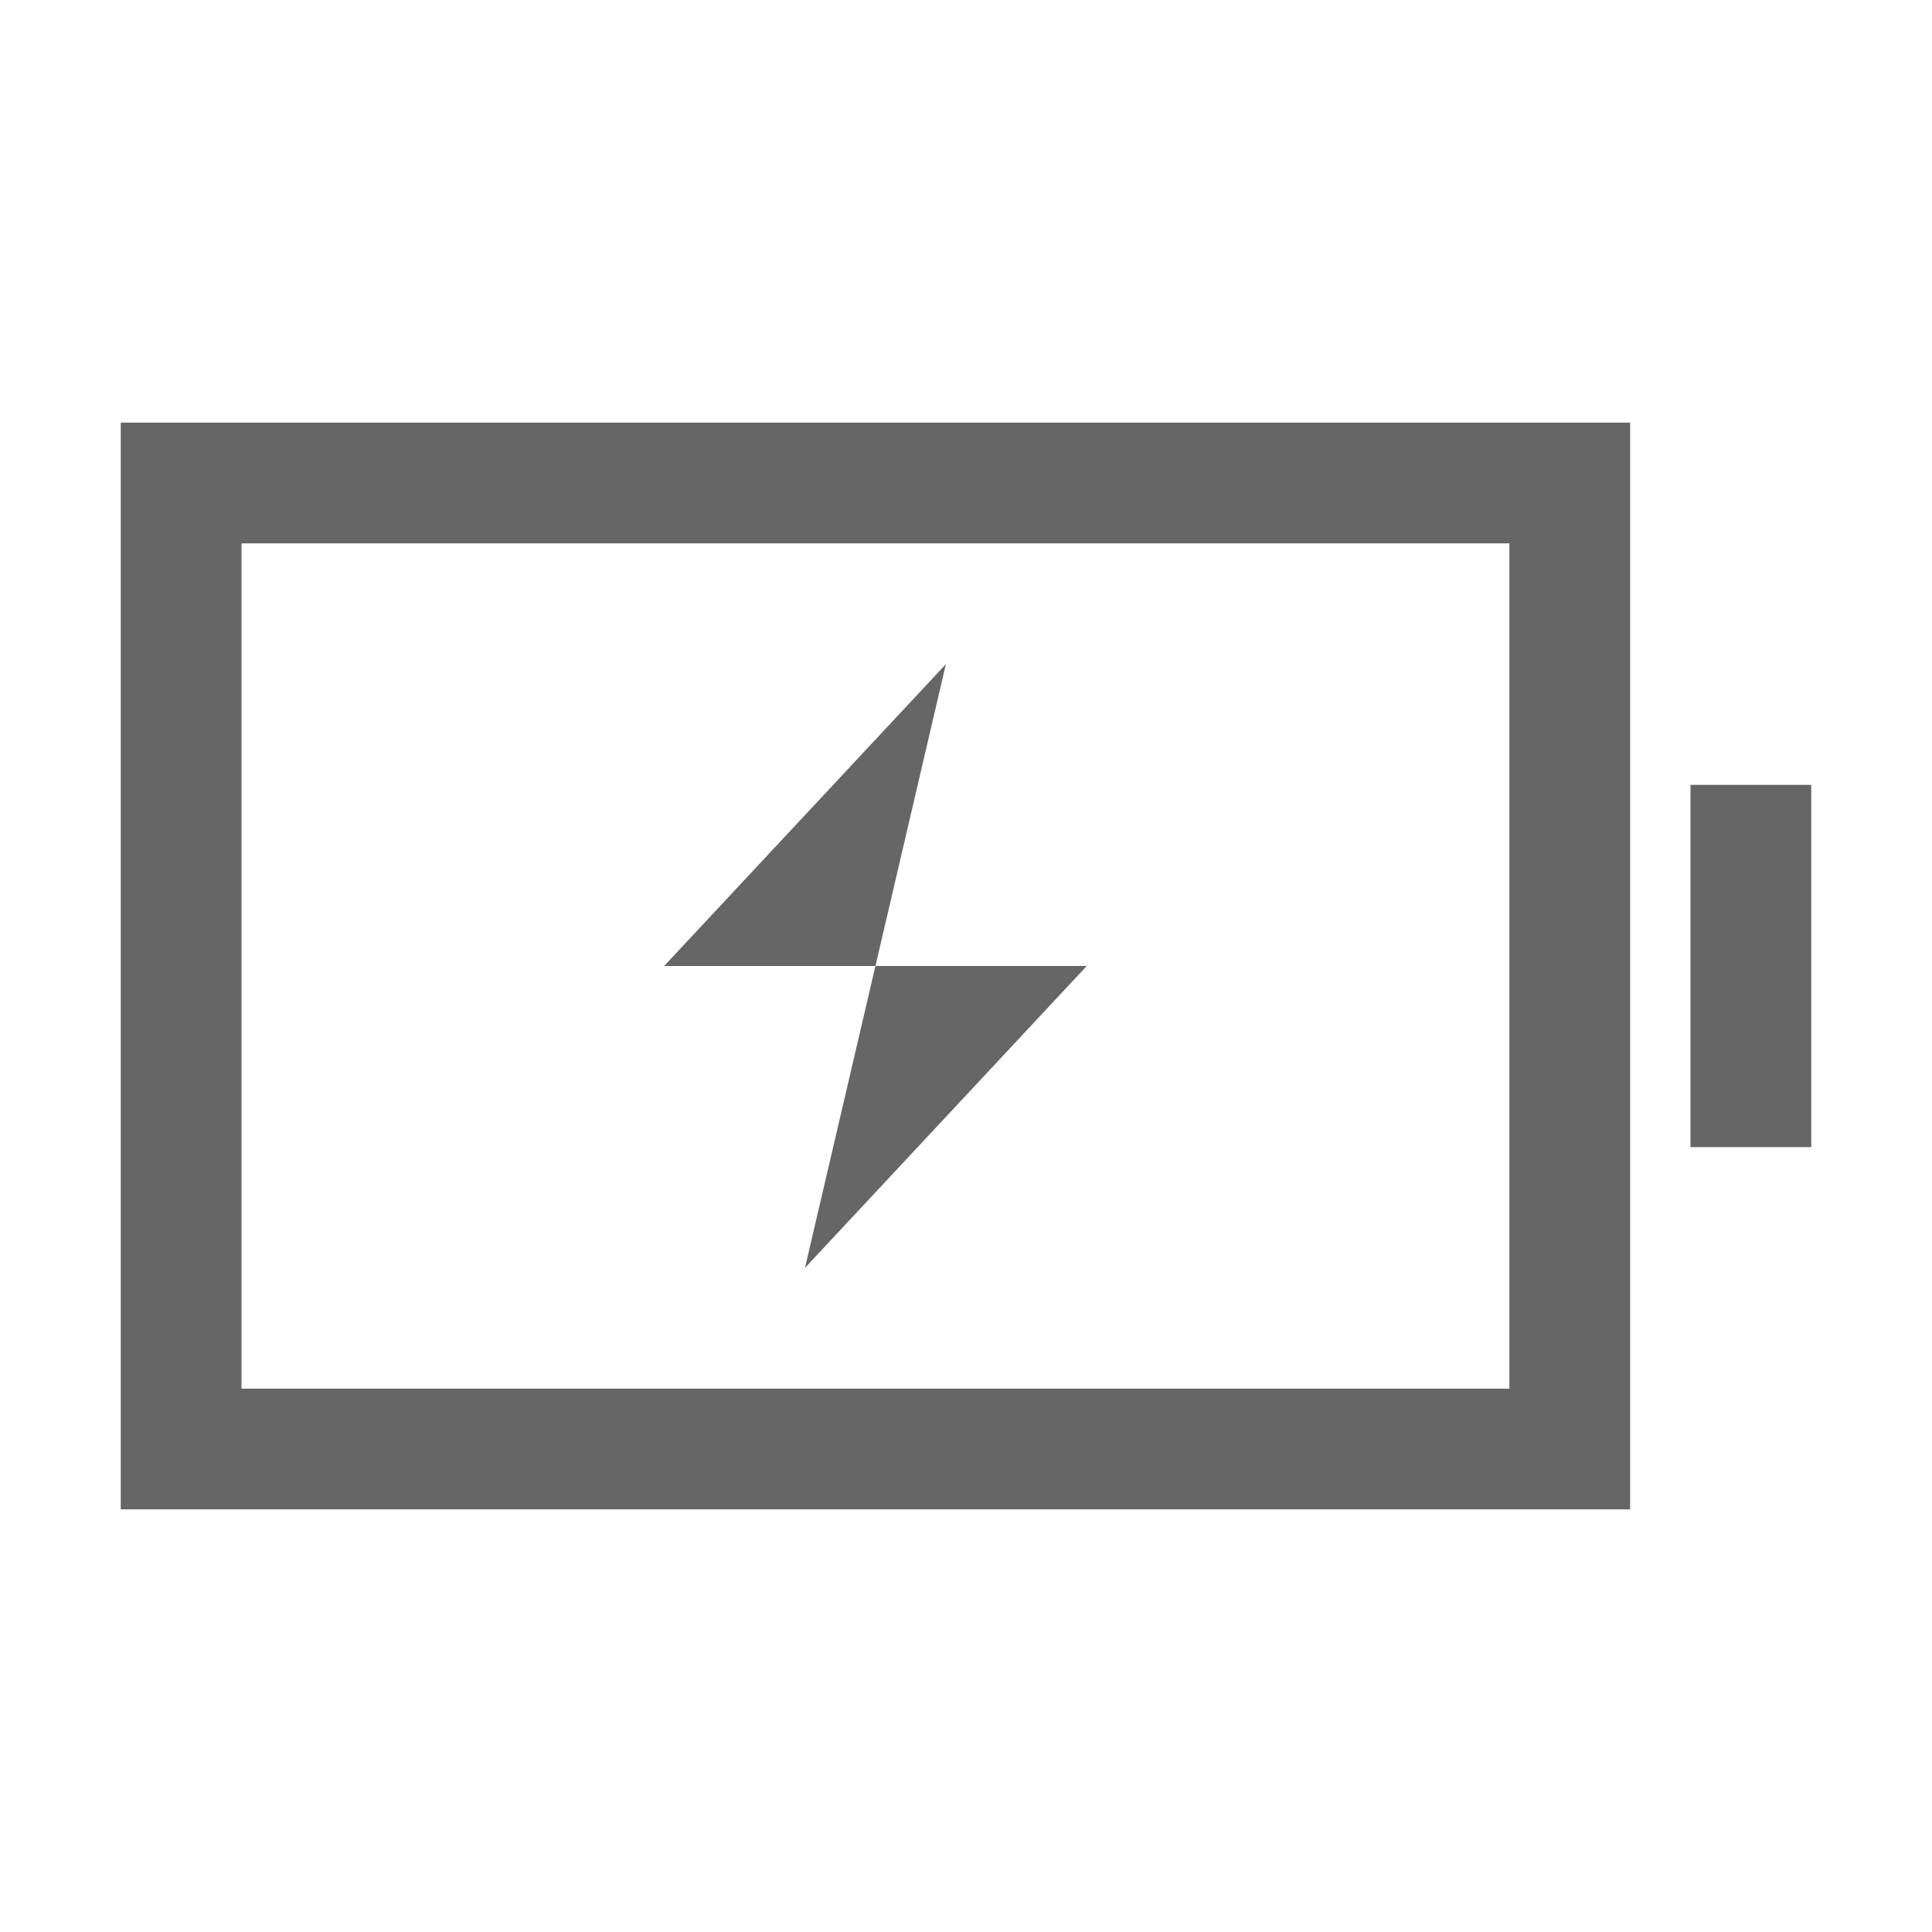 <svg xmlns="http://www.w3.org/2000/svg" fill="none" viewBox="0 0 32 32" height="32" width="32">
<rect stroke-width="2" stroke="#666666" height="16" width="23" y="8" x="3"></rect>
<path fill="#666666" d="M14.5 16L15.667 11L11 16H14.5ZM14.5 16H18L13.333 21L14.5 16Z" clip-rule="evenodd" fill-rule="evenodd"></path>
<rect stroke="#666666" height="5" width="1" y="13.5" x="28.5"></rect>
</svg>
